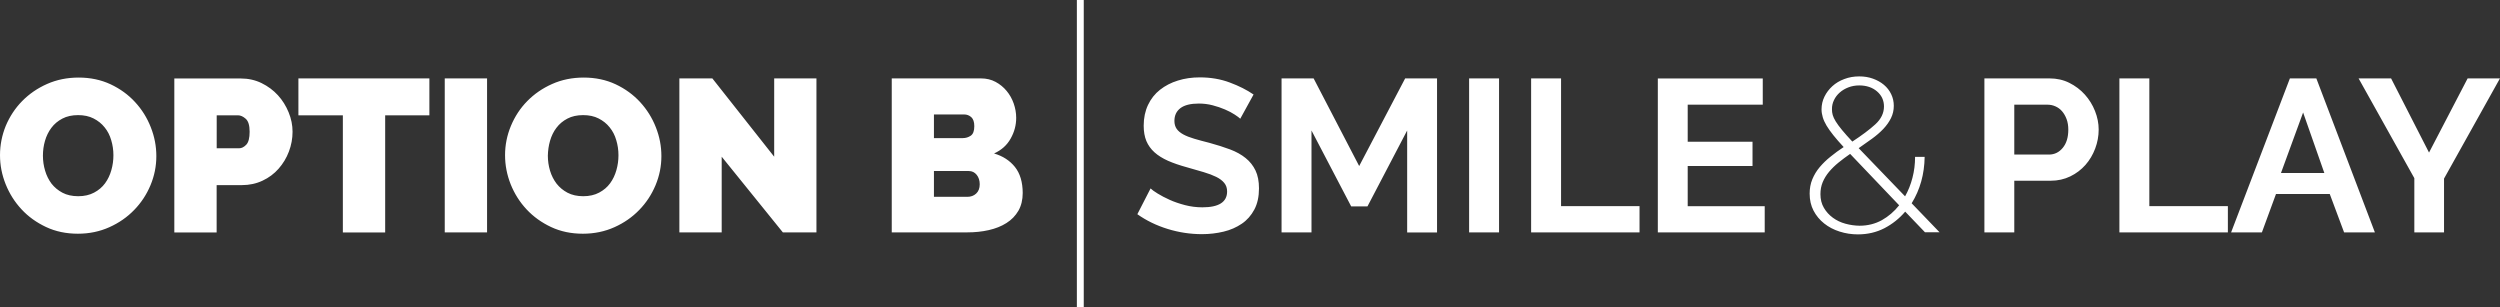 <?xml version="1.0" encoding="UTF-8"?>
<!-- Generator: Adobe Illustrator 27.0.0, SVG Export Plug-In . SVG Version: 6.00 Build 0)  -->
<svg xmlns="http://www.w3.org/2000/svg" xmlns:xlink="http://www.w3.org/1999/xlink" version="1.1" id="Calque_1" x="0px" y="0px" viewBox="0 0 410.01 50.41" style="enable-background:new 0 0 410.01 50.41;" xml:space="preserve">
<rect x="0" y="0" width="410.01" height="50.41" fill="#333333" stroke="none"/>
<style type="text/css">
	.st0{fill:#FFFFFF;}
</style>
<g>
	<path class="st0" d="M386.82,12.86l9.14,16.36v8.89h4.87v-8.82l9.17-16.43h-5.3l-6.33,12.16l-6.22-12.16H386.82z M374.09,28.37   l3.63-9.92l3.48,9.92H374.09z M365.91,38.11h5.05l2.31-6.29h8.82l2.35,6.29h5.05l-9.6-25.25h-4.34L365.91,38.11z M365.38,38.11   v-4.3H352.5V12.86h-4.91v25.25H365.38z M330.35,17.17h5.48c0.43,0,0.85,0.09,1.26,0.27c0.41,0.18,0.78,0.44,1.09,0.8   c0.31,0.36,0.56,0.79,0.75,1.3c0.19,0.51,0.28,1.09,0.28,1.72c0,1.26-0.3,2.25-0.91,2.99c-0.6,0.73-1.36,1.1-2.26,1.1h-5.69V17.17z    M330.35,38.11v-8.47h5.98c1.16,0,2.23-0.24,3.2-0.71c0.97-0.47,1.8-1.1,2.49-1.88c0.69-0.78,1.22-1.68,1.6-2.69   c0.38-1.01,0.57-2.04,0.57-3.11c0-1.02-0.2-2.03-0.6-3.04c-0.4-1.01-0.96-1.91-1.67-2.7c-0.71-0.79-1.56-1.43-2.54-1.92   c-0.98-0.49-2.06-0.73-3.22-0.73h-10.71v25.25H330.35z M300.78,16.42c0.22-0.47,0.54-0.89,0.94-1.24c0.4-0.36,0.88-0.64,1.42-0.85   c0.54-0.21,1.14-0.32,1.78-0.32c1.18,0,2.16,0.33,2.92,0.98c0.76,0.65,1.14,1.48,1.14,2.47c0,1.09-0.48,2.07-1.42,2.93   c-0.95,0.87-2.21,1.81-3.77,2.83c-0.69-0.73-1.25-1.37-1.69-1.9c-0.44-0.53-0.78-1-1.03-1.4c-0.25-0.4-0.41-0.76-0.5-1.07   s-0.12-0.62-0.12-0.92C300.44,17.39,300.55,16.89,300.78,16.42 M302.66,36.69c-0.77-0.21-1.46-0.54-2.06-0.98   c-0.6-0.44-1.1-0.98-1.47-1.62c-0.38-0.64-0.57-1.39-0.57-2.24c0-0.71,0.12-1.37,0.37-1.97c0.25-0.6,0.6-1.17,1.05-1.71   c0.45-0.53,0.97-1.04,1.55-1.51s1.22-0.95,1.9-1.42l8.04,8.43c-0.81,1.02-1.76,1.83-2.84,2.44c-1.09,0.6-2.31,0.91-3.66,0.91   C304.2,37.01,303.43,36.9,302.66,36.69 M318.11,38.11l-4.59-4.77c1.38-2.23,2.09-4.77,2.13-7.61h-1.57c0,1.19-0.14,2.33-0.43,3.43   c-0.28,1.1-0.69,2.12-1.21,3.04l-7.61-7.9c0.76-0.52,1.49-1.04,2.19-1.55c0.7-0.51,1.32-1.04,1.85-1.6   c0.53-0.56,0.95-1.15,1.26-1.78c0.31-0.63,0.46-1.3,0.46-2.01c0-0.69-0.14-1.33-0.43-1.92c-0.28-0.59-0.68-1.1-1.19-1.53   c-0.51-0.43-1.11-0.76-1.8-1.01c-0.69-0.25-1.43-0.37-2.24-0.37c-0.88,0-1.7,0.14-2.45,0.43c-0.76,0.28-1.41,0.67-1.96,1.17   c-0.55,0.5-0.98,1.07-1.3,1.72c-0.32,0.65-0.48,1.35-0.48,2.08c0,0.43,0.07,0.86,0.2,1.3c0.13,0.44,0.34,0.9,0.62,1.37   c0.28,0.47,0.66,1,1.12,1.58c0.46,0.58,1.03,1.23,1.69,1.94c-0.76,0.5-1.48,1.02-2.15,1.57c-0.68,0.54-1.27,1.12-1.78,1.72   c-0.51,0.6-0.91,1.27-1.21,1.99c-0.3,0.72-0.44,1.51-0.44,2.36c0,1.04,0.21,1.97,0.64,2.79s1.01,1.52,1.74,2.1   c0.73,0.58,1.58,1.03,2.54,1.33c0.96,0.31,1.96,0.46,3,0.46c1.59,0,3.03-0.34,4.34-1.01c1.3-0.68,2.44-1.58,3.41-2.72l3.24,3.38   H318.11z M276.79,33.81v-6.58h10.63v-3.98h-10.63v-6.08h12.31v-4.3h-17.21v25.25h17.53v-4.3H276.79z M268.89,38.11v-4.3h-12.87   V12.86h-4.91v25.25H268.89z M245.85,12.86h-4.91v25.25h4.91V12.86z M235.68,38.11V12.86h-5.23l-7.54,14.37l-7.47-14.37h-5.26v25.25   h4.91V21.4l6.51,12.45h2.67l6.51-12.45v16.72H235.68z M205.59,15.5c-1.11-0.76-2.42-1.42-3.91-1.97c-1.49-0.56-3.13-0.84-4.91-0.84   c-1.28,0-2.48,0.17-3.59,0.52c-1.11,0.34-2.09,0.85-2.93,1.51c-0.84,0.66-1.5,1.49-1.97,2.49c-0.47,1-0.71,2.13-0.71,3.41   c0,0.97,0.15,1.81,0.44,2.51c0.3,0.7,0.74,1.32,1.33,1.85c0.59,0.53,1.33,0.99,2.22,1.39c0.89,0.39,1.94,0.75,3.15,1.08   c1,0.28,1.9,0.55,2.7,0.78c0.81,0.24,1.49,0.5,2.06,0.78c0.57,0.28,1.01,0.62,1.32,1c0.31,0.38,0.46,0.84,0.46,1.39   c0,1.73-1.35,2.6-4.05,2.6c-0.97,0-1.92-0.12-2.85-0.36c-0.92-0.24-1.77-0.53-2.52-0.87c-0.76-0.34-1.42-0.69-1.97-1.03   c-0.56-0.34-0.94-0.62-1.16-0.84l-2.17,4.23c1.47,1.04,3.13,1.85,4.98,2.42c1.85,0.57,3.72,0.85,5.62,0.85   c1.23,0,2.41-0.14,3.54-0.41c1.13-0.27,2.12-0.71,2.99-1.3c0.87-0.59,1.55-1.37,2.06-2.33c0.51-0.96,0.76-2.12,0.76-3.47   c0-1.16-0.19-2.14-0.57-2.93c-0.38-0.79-0.92-1.48-1.62-2.04c-0.7-0.57-1.55-1.04-2.56-1.42c-1.01-0.38-2.13-0.73-3.36-1.07   c-0.95-0.24-1.78-0.46-2.51-0.68c-0.72-0.21-1.32-0.45-1.8-0.71c-0.47-0.26-0.84-0.56-1.08-0.91s-0.37-0.78-0.37-1.3   c0-0.9,0.33-1.6,0.99-2.1c0.66-0.5,1.67-0.75,3.02-0.75c0.76,0,1.51,0.09,2.24,0.28c0.73,0.19,1.42,0.42,2.04,0.69   c0.63,0.27,1.16,0.55,1.6,0.84c0.44,0.29,0.74,0.51,0.91,0.68L205.59,15.5z M158.12,18.77c0.45,0,0.84,0.15,1.17,0.44   c0.33,0.3,0.5,0.79,0.5,1.48c0,0.78-0.19,1.3-0.59,1.57c-0.39,0.26-0.82,0.39-1.3,0.39h-4.73v-3.88H158.12z M160.09,31.75   c-0.39,0.36-0.87,0.53-1.44,0.53h-5.48v-4.23h5.73c0.52,0,0.95,0.21,1.28,0.62c0.33,0.41,0.5,0.93,0.5,1.55   C160.68,30.88,160.48,31.39,160.09,31.75 M166.46,27.39c-0.84-1.05-1.99-1.8-3.43-2.22c1.21-0.55,2.12-1.36,2.72-2.44   c0.61-1.08,0.91-2.21,0.91-3.4c0-0.81-0.14-1.59-0.41-2.36c-0.27-0.77-0.66-1.46-1.16-2.06s-1.1-1.1-1.81-1.48   c-0.71-0.38-1.5-0.57-2.38-0.57h-14.65v25.25h12.41c1.23,0,2.4-0.12,3.5-0.37c1.1-0.25,2.07-0.63,2.9-1.16   c0.83-0.52,1.48-1.19,1.96-2.01c0.47-0.82,0.71-1.8,0.71-2.93C167.72,29.86,167.3,28.45,166.46,27.39 M128.39,38.11h5.51V12.86   h-6.93V25.7l-10.14-12.84h-5.41v25.25h6.94V25.7L128.39,38.11z M90.21,23.09c0.23-0.79,0.57-1.51,1.05-2.13   c0.47-0.63,1.07-1.13,1.8-1.51c0.72-0.38,1.58-0.57,2.58-0.57c0.97,0,1.82,0.18,2.54,0.55c0.72,0.37,1.33,0.85,1.81,1.46   c0.49,0.6,0.85,1.3,1.08,2.1c0.24,0.79,0.36,1.62,0.36,2.47c0,0.83-0.11,1.65-0.34,2.45c-0.23,0.81-0.57,1.52-1.03,2.15   c-0.46,0.63-1.06,1.14-1.8,1.53c-0.73,0.39-1.6,0.59-2.6,0.59c-1,0-1.85-0.19-2.58-0.57c-0.72-0.38-1.32-0.88-1.8-1.49   c-0.47-0.62-0.83-1.32-1.07-2.12c-0.24-0.8-0.36-1.62-0.36-2.47C89.87,24.69,89.98,23.88,90.21,23.09 M100.77,37.26   c1.58-0.71,2.93-1.65,4.07-2.83c1.14-1.17,2.03-2.52,2.67-4.05c0.64-1.53,0.96-3.12,0.96-4.78c0-1.61-0.3-3.19-0.91-4.73   c-0.6-1.54-1.47-2.92-2.58-4.13c-1.12-1.21-2.45-2.18-4.02-2.92c-1.56-0.73-3.31-1.1-5.23-1.1c-1.87,0-3.6,0.35-5.17,1.05   c-1.58,0.7-2.94,1.64-4.09,2.81c-1.15,1.17-2.04,2.53-2.68,4.07c-0.64,1.54-0.96,3.14-0.96,4.8c0,1.64,0.31,3.22,0.92,4.77   c0.62,1.54,1.48,2.91,2.6,4.11c1.12,1.2,2.45,2.16,4.02,2.9c1.57,0.74,3.31,1.1,5.23,1.1C97.47,38.33,99.19,37.97,100.77,37.26    M79.88,12.86h-6.94v25.25h6.94V12.86z M70.42,12.86H48.94v6.05h7.29v19.21h6.94V18.91h7.25V12.86z M35.53,18.91h3.49   c0.43,0,0.85,0.19,1.28,0.57c0.43,0.38,0.64,1.09,0.64,2.13c0,1.02-0.18,1.73-0.55,2.12c-0.37,0.39-0.76,0.59-1.19,0.59h-3.66   V18.91z M35.53,38.11v-7.75h4.13c1.23,0,2.36-0.24,3.4-0.73c1.03-0.48,1.91-1.14,2.63-1.96c0.72-0.82,1.29-1.75,1.69-2.81   s0.6-2.14,0.6-3.25c0-1.07-0.21-2.13-0.64-3.18s-1.01-1.99-1.76-2.81c-0.75-0.82-1.64-1.48-2.68-1.99s-2.18-0.76-3.41-0.76H28.59   v25.25H35.53z M7.38,23.09c0.23-0.79,0.58-1.51,1.05-2.13c0.47-0.63,1.07-1.13,1.8-1.51c0.72-0.38,1.58-0.57,2.58-0.57   c0.97,0,1.82,0.18,2.54,0.55c0.72,0.37,1.33,0.85,1.81,1.46c0.49,0.6,0.85,1.3,1.08,2.1c0.24,0.79,0.36,1.62,0.36,2.47   c0,0.83-0.11,1.65-0.34,2.45c-0.23,0.81-0.57,1.52-1.03,2.15c-0.46,0.63-1.06,1.14-1.8,1.53c-0.73,0.39-1.6,0.59-2.6,0.59   c-1,0-1.86-0.19-2.58-0.57c-0.72-0.38-1.32-0.88-1.8-1.49C7.99,29.5,7.63,28.79,7.4,28c-0.24-0.8-0.36-1.62-0.36-2.47   C7.04,24.69,7.15,23.88,7.38,23.09 M17.94,37.26c1.58-0.71,2.93-1.65,4.07-2.83c1.14-1.17,2.03-2.52,2.67-4.05   c0.64-1.53,0.96-3.12,0.96-4.78c0-1.61-0.3-3.19-0.91-4.73c-0.6-1.54-1.46-2.92-2.58-4.13c-1.11-1.21-2.45-2.18-4.02-2.92   c-1.57-0.73-3.31-1.1-5.23-1.1c-1.87,0-3.6,0.35-5.18,1.05c-1.58,0.7-2.94,1.64-4.09,2.81c-1.15,1.17-2.04,2.53-2.69,4.07   C0.32,22.19,0,23.79,0,25.45c0,1.64,0.31,3.22,0.93,4.77c0.62,1.54,1.48,2.91,2.6,4.11c1.11,1.2,2.45,2.16,4.02,2.9   c1.57,0.74,3.31,1.1,5.23,1.1C14.64,38.33,16.36,37.97,17.94,37.26"></path>
</g>
<rect x="176.61" class="st0" width="1.13" height="50.41"></rect>
</svg>

